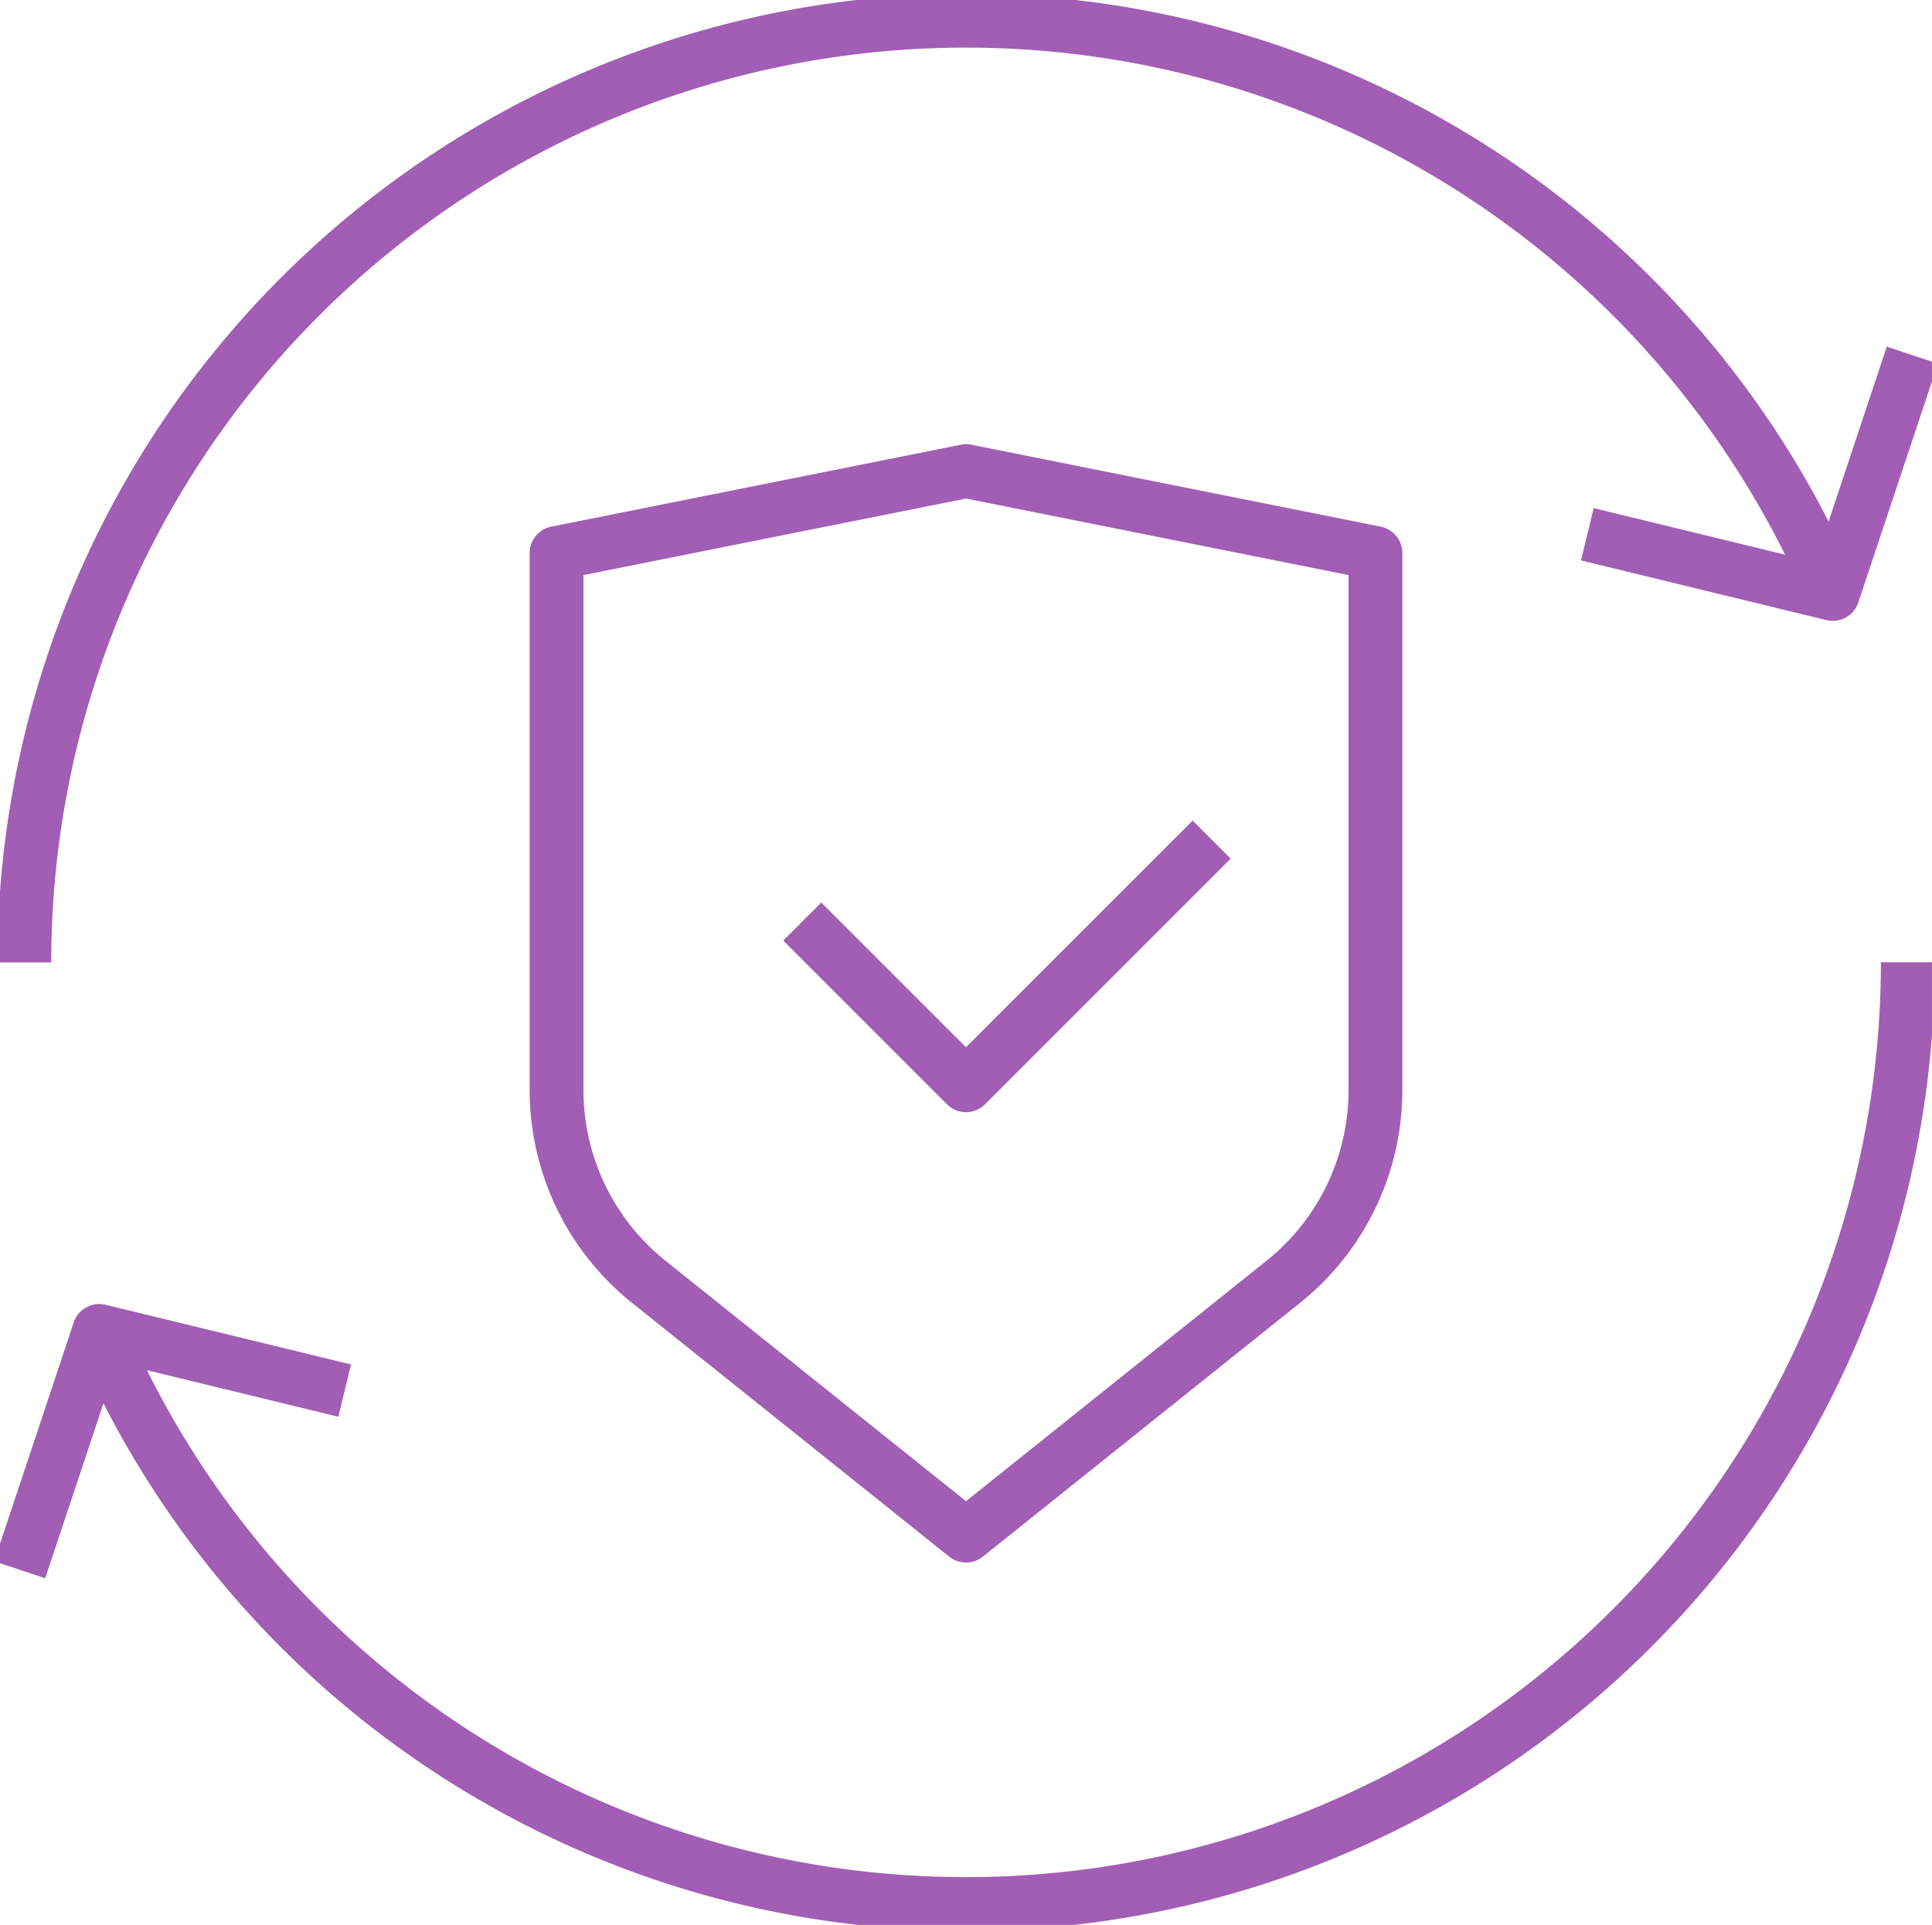 <svg xmlns="http://www.w3.org/2000/svg" xmlns:xlink="http://www.w3.org/1999/xlink" width="71.801" height="71.538" viewBox="0 0 71.801 71.538">
  <defs>
    <clipPath id="clip-path">
      <path id="Path_74" data-name="Path 74" d="M0,36.781H71.8V-34.757H0Z" transform="translate(0 34.757)" fill="none"/>
    </clipPath>
  </defs>
  <g id="Group_90" data-name="Group 90" transform="translate(0 34.757)">
    <g id="Group_83" data-name="Group 83" transform="translate(0 -34.757)" clip-path="url(#clip-path)">
      <g id="Group_82" data-name="Group 82" transform="translate(20.684 17.509)">
        <path id="Path_73" data-name="Path 73" d="M15.647,1.565V21.524a9.125,9.125,0,0,1-3.427,7.128L.431,38.084l-11.79-9.433a9.131,9.131,0,0,1-3.427-7.128V1.565L.431-1.479Z" transform="translate(14.786 1.479)" fill="none" stroke="#a25eb5" stroke-linejoin="round" stroke-width="2"/>
      </g>
    </g>
    <g id="Group_84" data-name="Group 84" transform="translate(29.814 -3.553)">
      <path id="Path_75" data-name="Path 75" d="M7.824,0l-9.13,9.13L-7.393,3.044" transform="translate(7.393)" fill="none" stroke="#a25eb5" stroke-linejoin="round" stroke-width="2"/>
    </g>
    <g id="Group_89" data-name="Group 89" transform="translate(0 -34.757)" clip-path="url(#clip-path)">
      <g id="Group_85" data-name="Group 85" transform="translate(0.904 0.773)">
        <path id="Path_76" data-name="Path 76" d="M0,17.993A35,35,0,0,1,67.21,4.3" transform="translate(0 17.003)" fill="none" stroke="#a25eb5" stroke-linejoin="round" stroke-width="2"/>
      </g>
      <g id="Group_86" data-name="Group 86" transform="translate(3.689 35.768)">
        <path id="Path_77" data-name="Path 77" d="M0,7.041a34.995,34.995,0,0,0,32.213,21.3,35,35,0,0,0,35-35" transform="translate(0 6.654)" fill="none" stroke="#a25eb5" stroke-linejoin="round" stroke-width="2"/>
      </g>
      <g id="Group_87" data-name="Group 87" transform="translate(58.992 13.198)">
        <path id="Path_78" data-name="Path 78" d="M6.21,0,3.254,8.877-5.868,6.658" transform="translate(5.868)" fill="none" stroke="#a25eb5" stroke-linejoin="round" stroke-width="2"/>
      </g>
      <g id="Group_88" data-name="Group 88" transform="translate(0.732 49.463)">
        <path id="Path_79" data-name="Path 79" d="M0,4.564,2.956-4.313l9.122,2.219" transform="translate(0 4.313)" fill="none" stroke="#a25eb5" stroke-linejoin="round" stroke-width="2"/>
      </g>
    </g>
  </g>
</svg>
